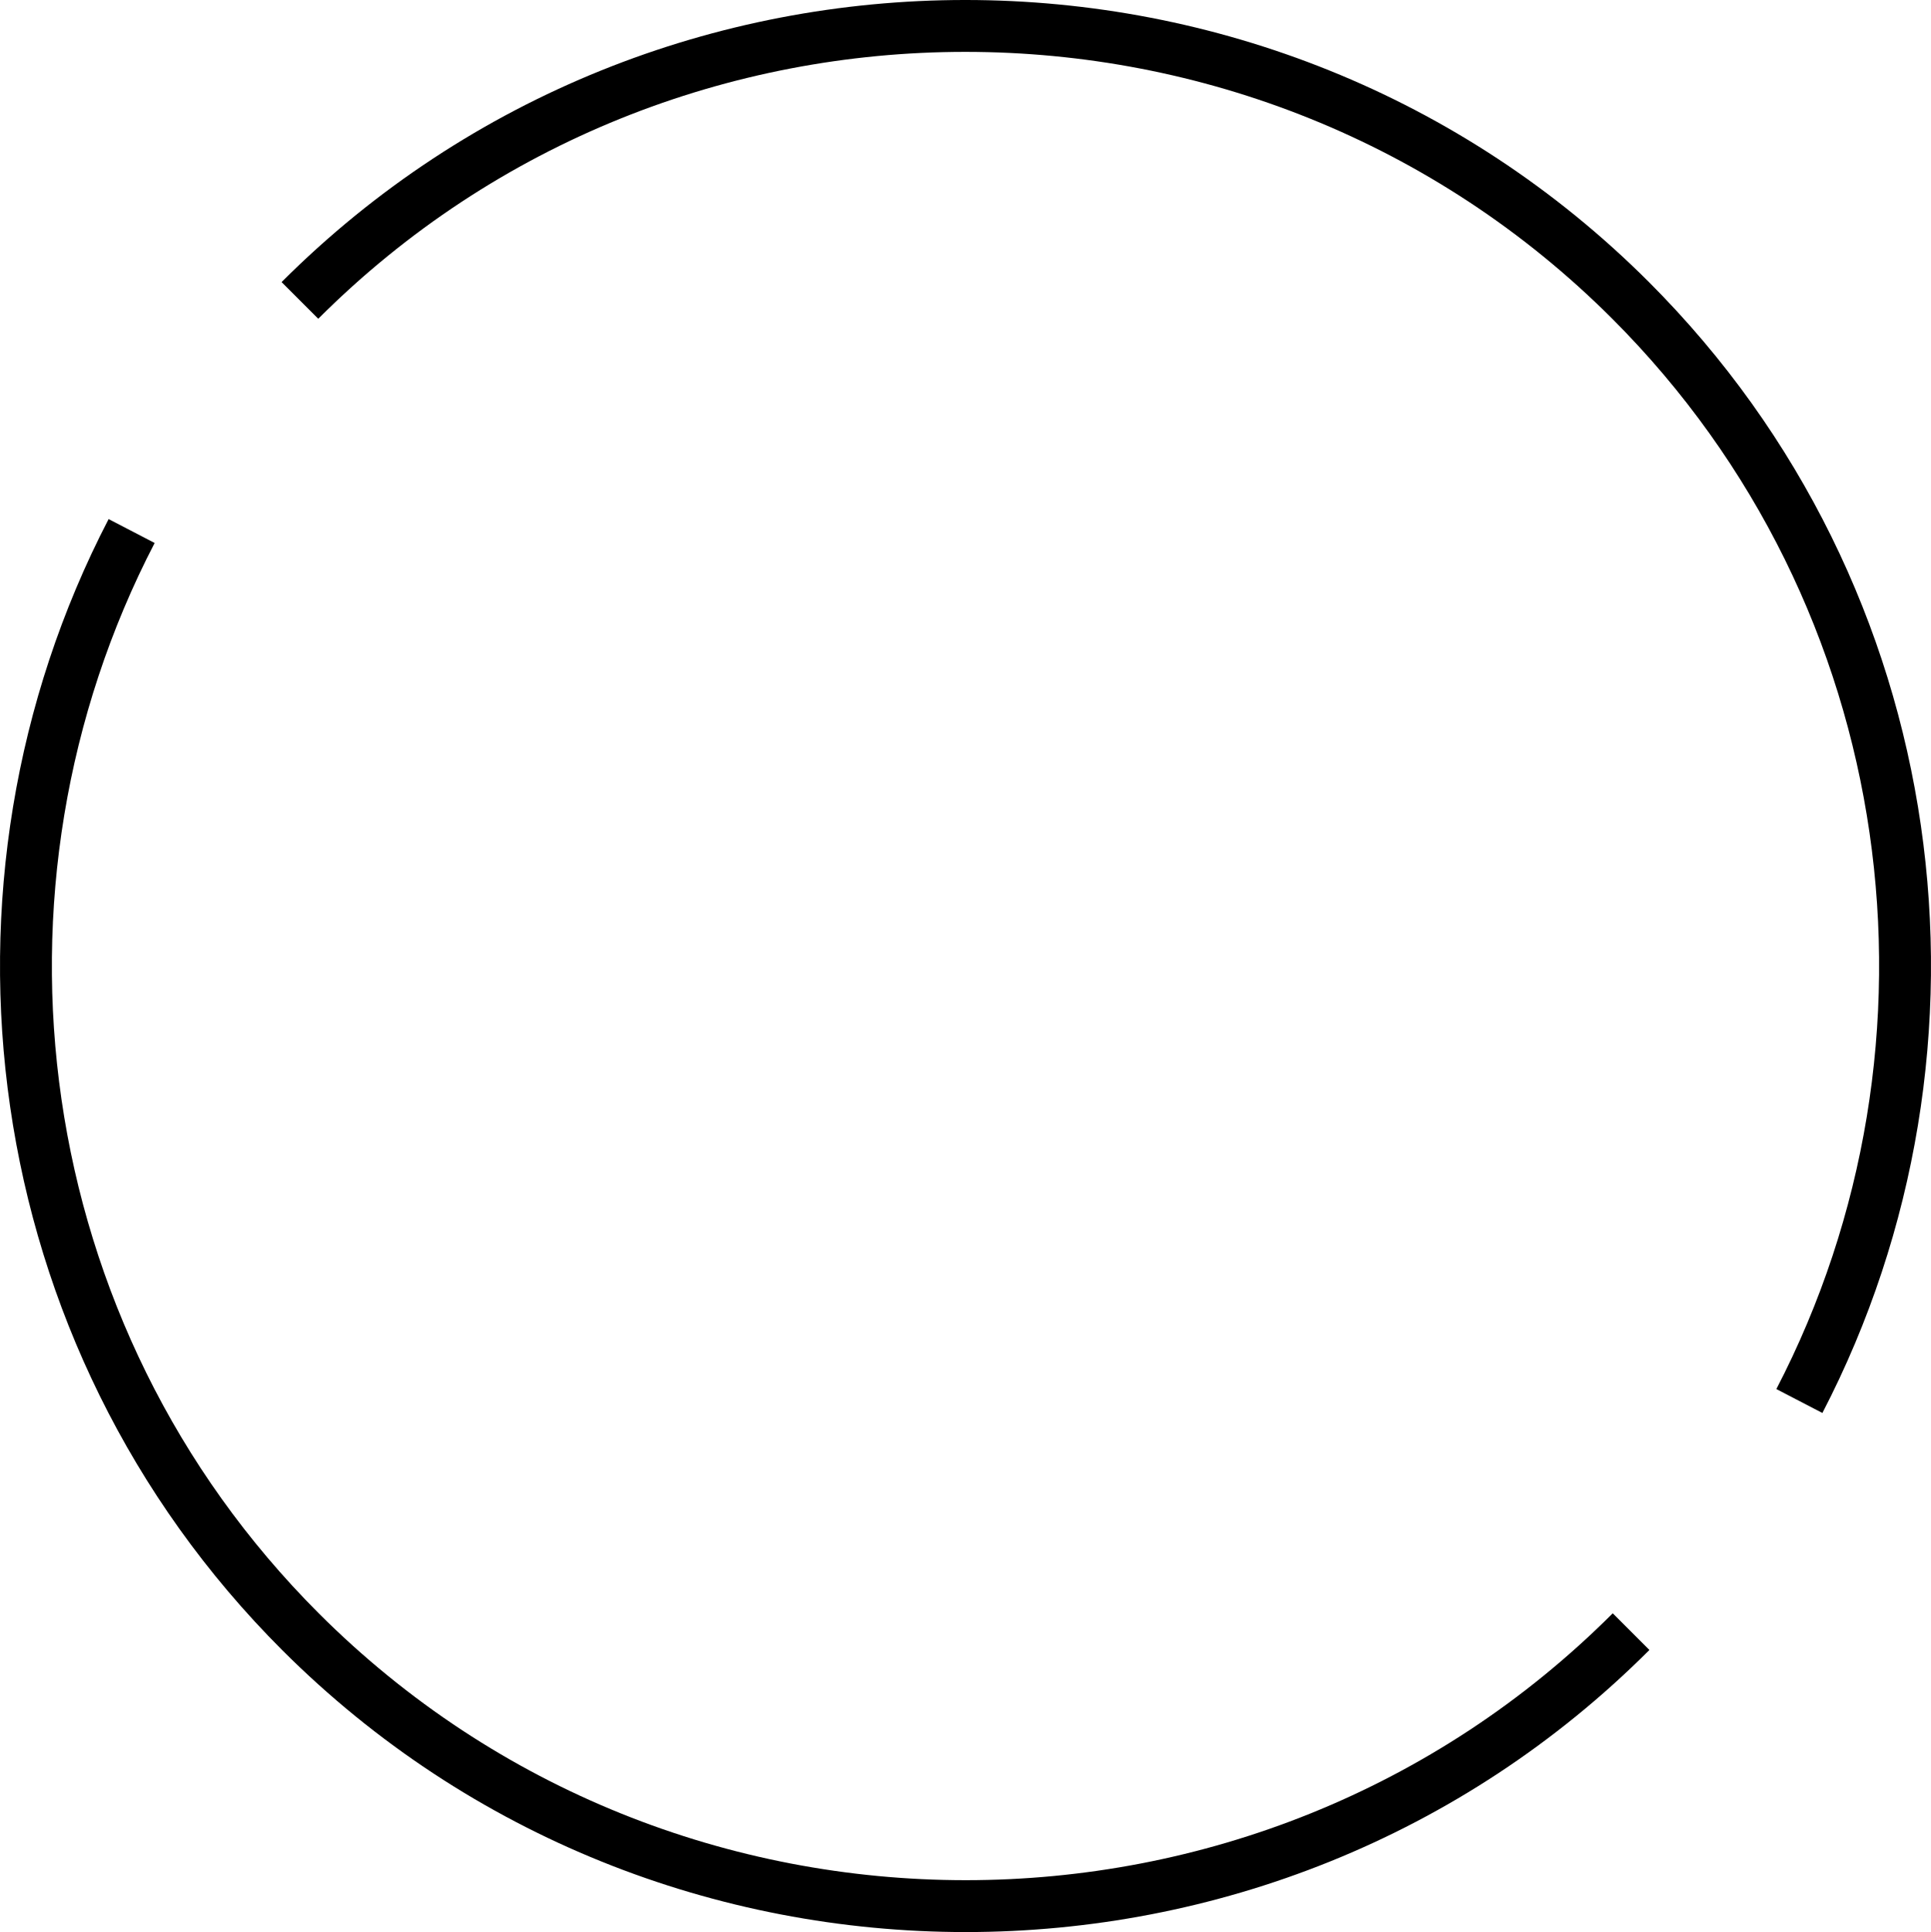 <!-- Generator: Adobe Illustrator 18.1.1, SVG Export Plug-In  -->
<svg version="1.1"
	 xmlns="http://www.w3.org/2000/svg" xmlns:xlink="http://www.w3.org/1999/xlink" xmlns:a="http://ns.adobe.com/AdobeSVGViewerExtensions/3.0/"
	 x="0px" y="0px" width="37.234px" height="37.25px" viewBox="0 0 37.234 37.25" enable-background="new 0 0 37.234 37.25"
	 xml:space="preserve">
<defs>
</defs>
<g id="Replay_1_">
	<path fill="none" stroke="#000000" stroke-miterlimit="10" d="M34.696,27.012c3.548-6.836,2.463-15.502-3.254-21.22
		c-7.056-7.056-18.603-7.056-25.659,0"/>
	<path fill="none" stroke="#000000" stroke-miterlimit="10" d="M2.538,10.238c-3.548,6.836-2.463,15.502,3.254,21.22
		c7.056,7.056,18.603,7.056,25.659,0"/>
</g>
</svg>
